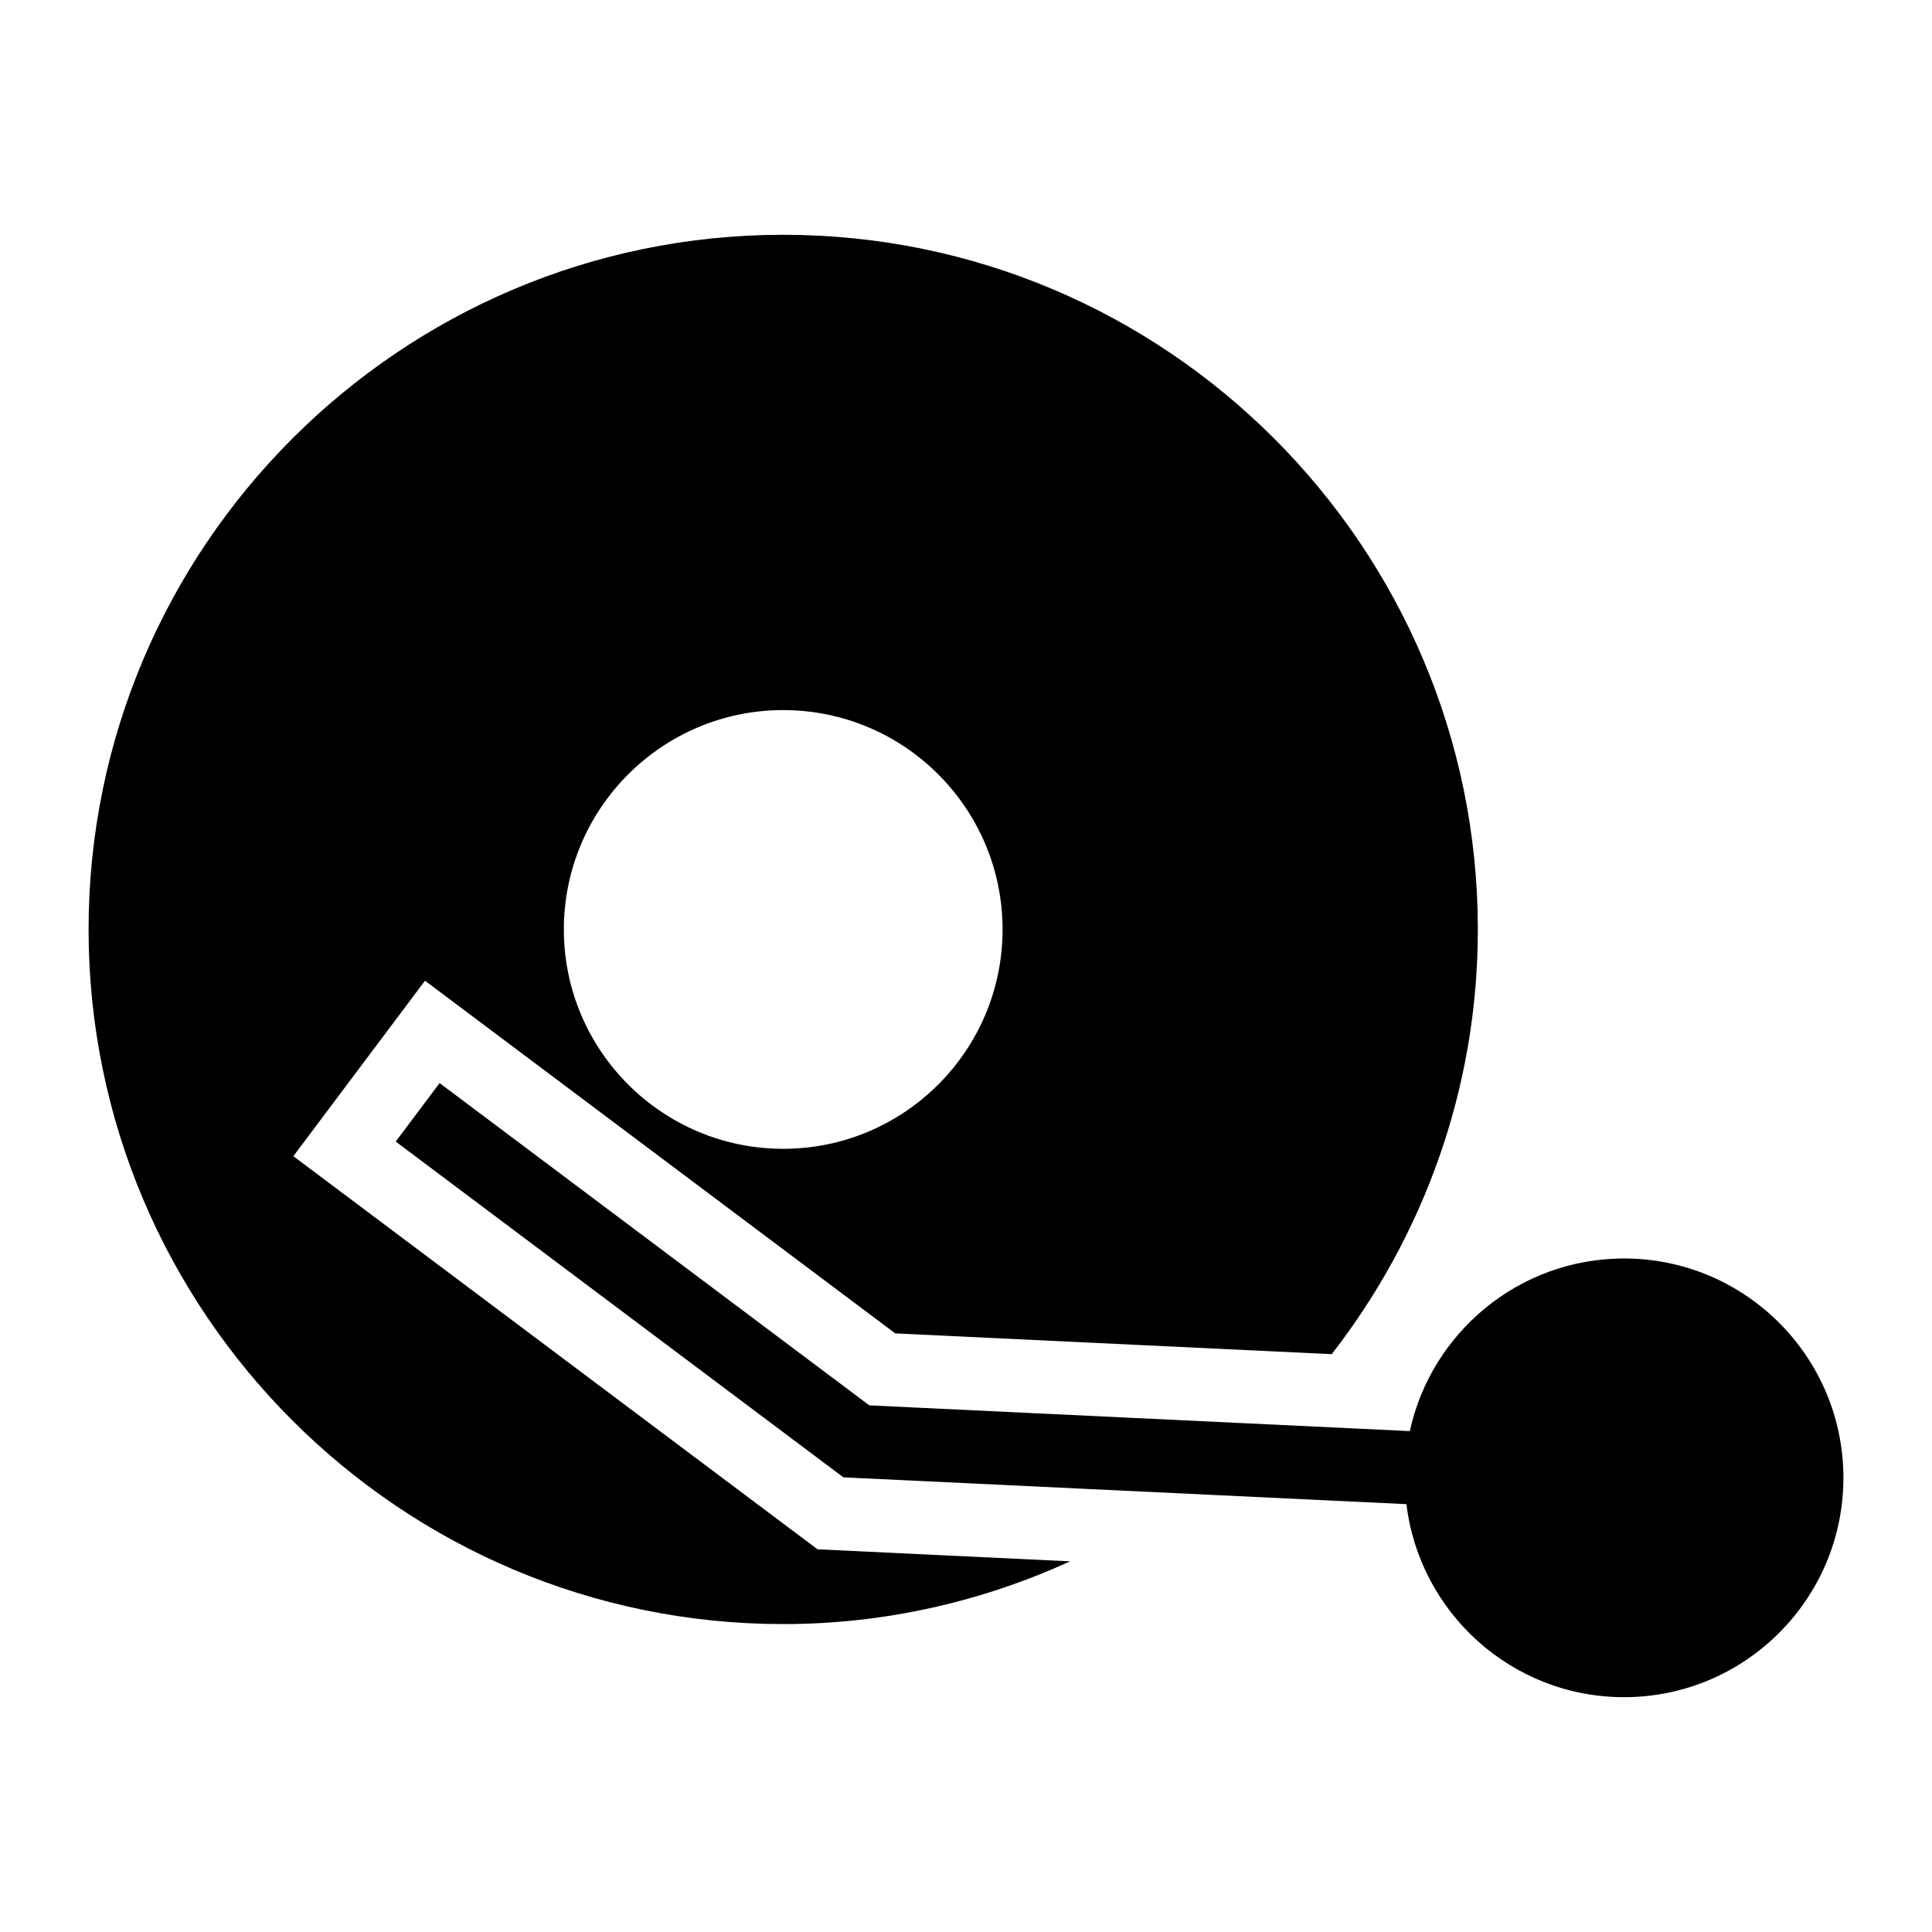 <?xml version="1.0" encoding="UTF-8"?>
<!-- Uploaded to: SVG Repo, www.svgrepo.com, Generator: SVG Repo Mixer Tools -->
<svg fill="#000000" width="800px" height="800px" version="1.1" viewBox="144 144 512 512" xmlns="http://www.w3.org/2000/svg">
 <g>
  <path d="m574.39 477.51c-27.816 0-51.082 19.621-56.773 45.746l-143.24-6.82-113.88-85.41-11.629 15.5 118.64 88.984 149.21 7.106c3.457 28.785 27.969 51.156 57.672 51.156 32.07 0 58.133-26.062 58.133-58.133 0-32.066-26.062-58.129-58.133-58.129z"/>
  <path d="m221.74 450.4 34.887-46.5 124.62 93.461 115.67 5.508c24.176-31.156 38.727-70.141 38.727-112.56 0-101.44-82.547-184.09-184.09-184.09-101.44 0.004-184.08 82.648-184.08 184.09 0 101.54 82.645 184.09 184.09 184.09 27.133 0 52.828-6.047 76.035-16.625l-66.941-3.188zm129.82-118.22c32.07 0 58.133 26.062 58.133 58.133s-26.062 58.133-58.133 58.133c-32.07 0-58.133-26.062-58.133-58.133s26.062-58.133 58.133-58.133z"/>
 </g>
</svg>
